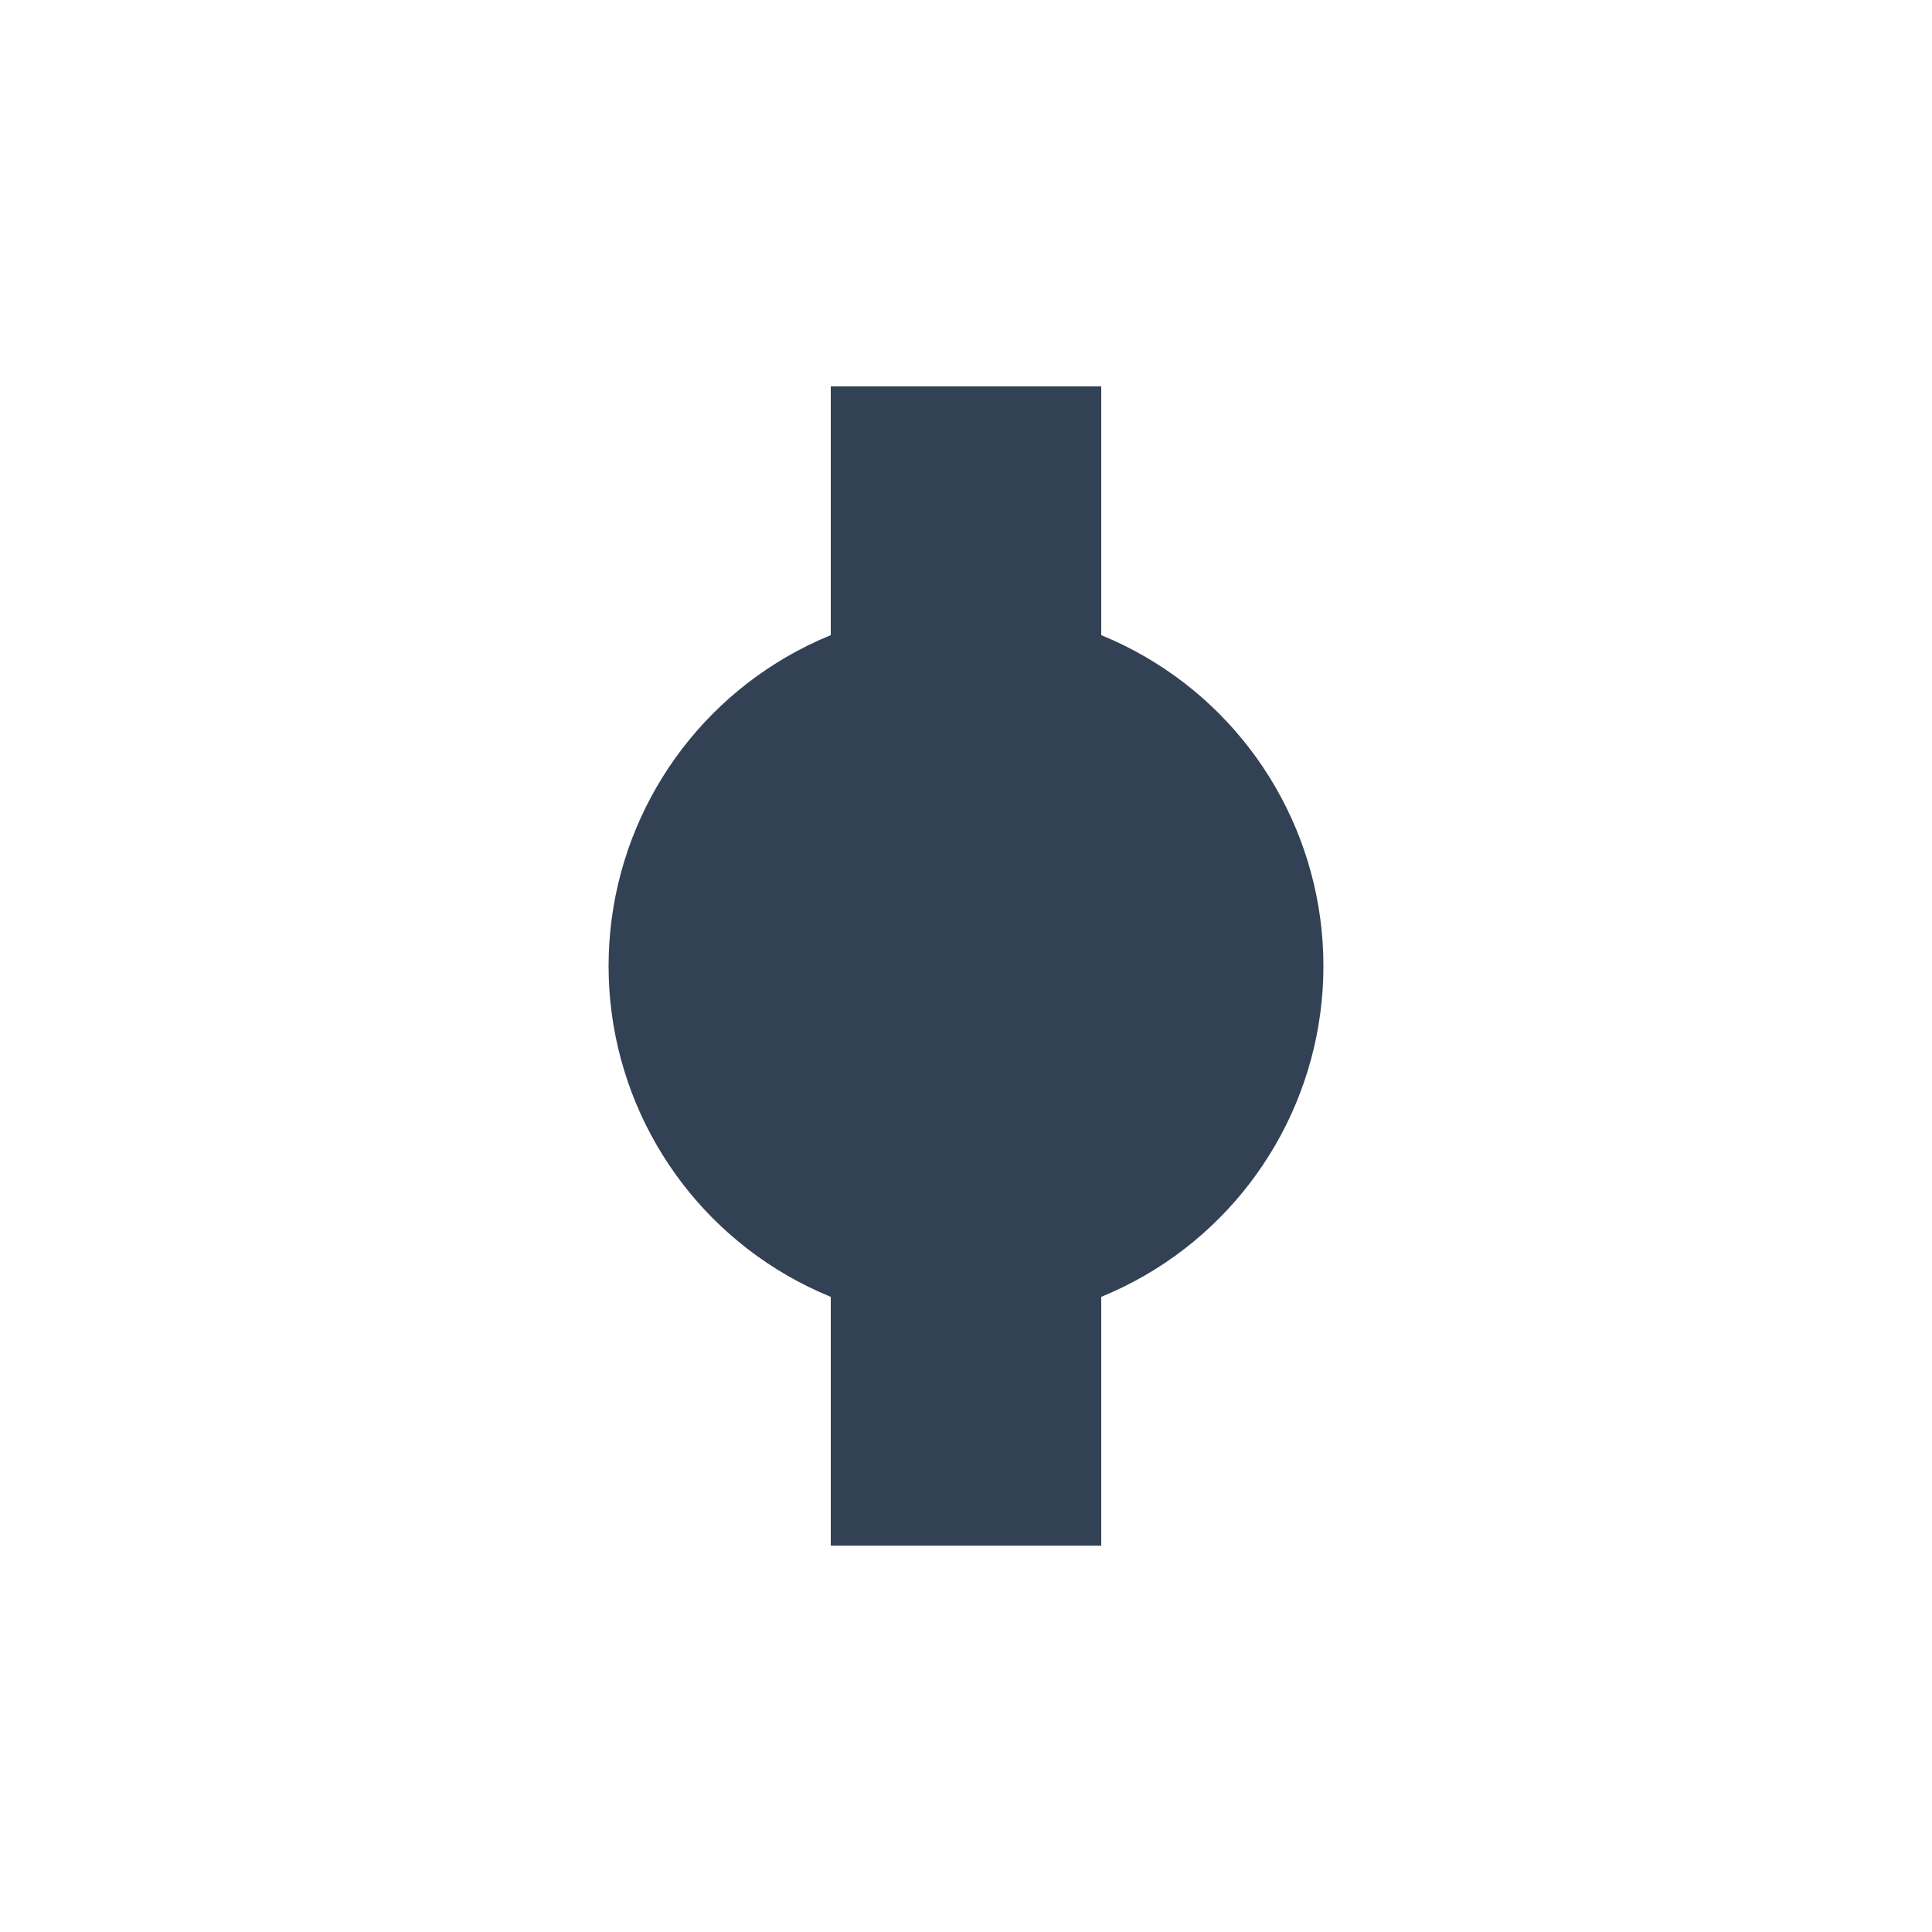 <svg xmlns="http://www.w3.org/2000/svg" viewBox="0 0 100 100" width="32" height="32">
  <style>
    .icon {
      fill: #334155;   /* slate-700 */
      stroke: #334155; /* slate-700 */
    }
    @media (prefers-color-scheme: dark) {
      .icon {
        fill: #cbd5e1;   /* slate-300 */
        stroke: #cbd5e1; /* slate-300 */
      }
    }
  </style>
  <line class="icon" x1="50" y1="20" x2="50" y2="80" stroke-width="14"/>
  <circle class="icon" cx="50" cy="50" r="18" />
</svg>
